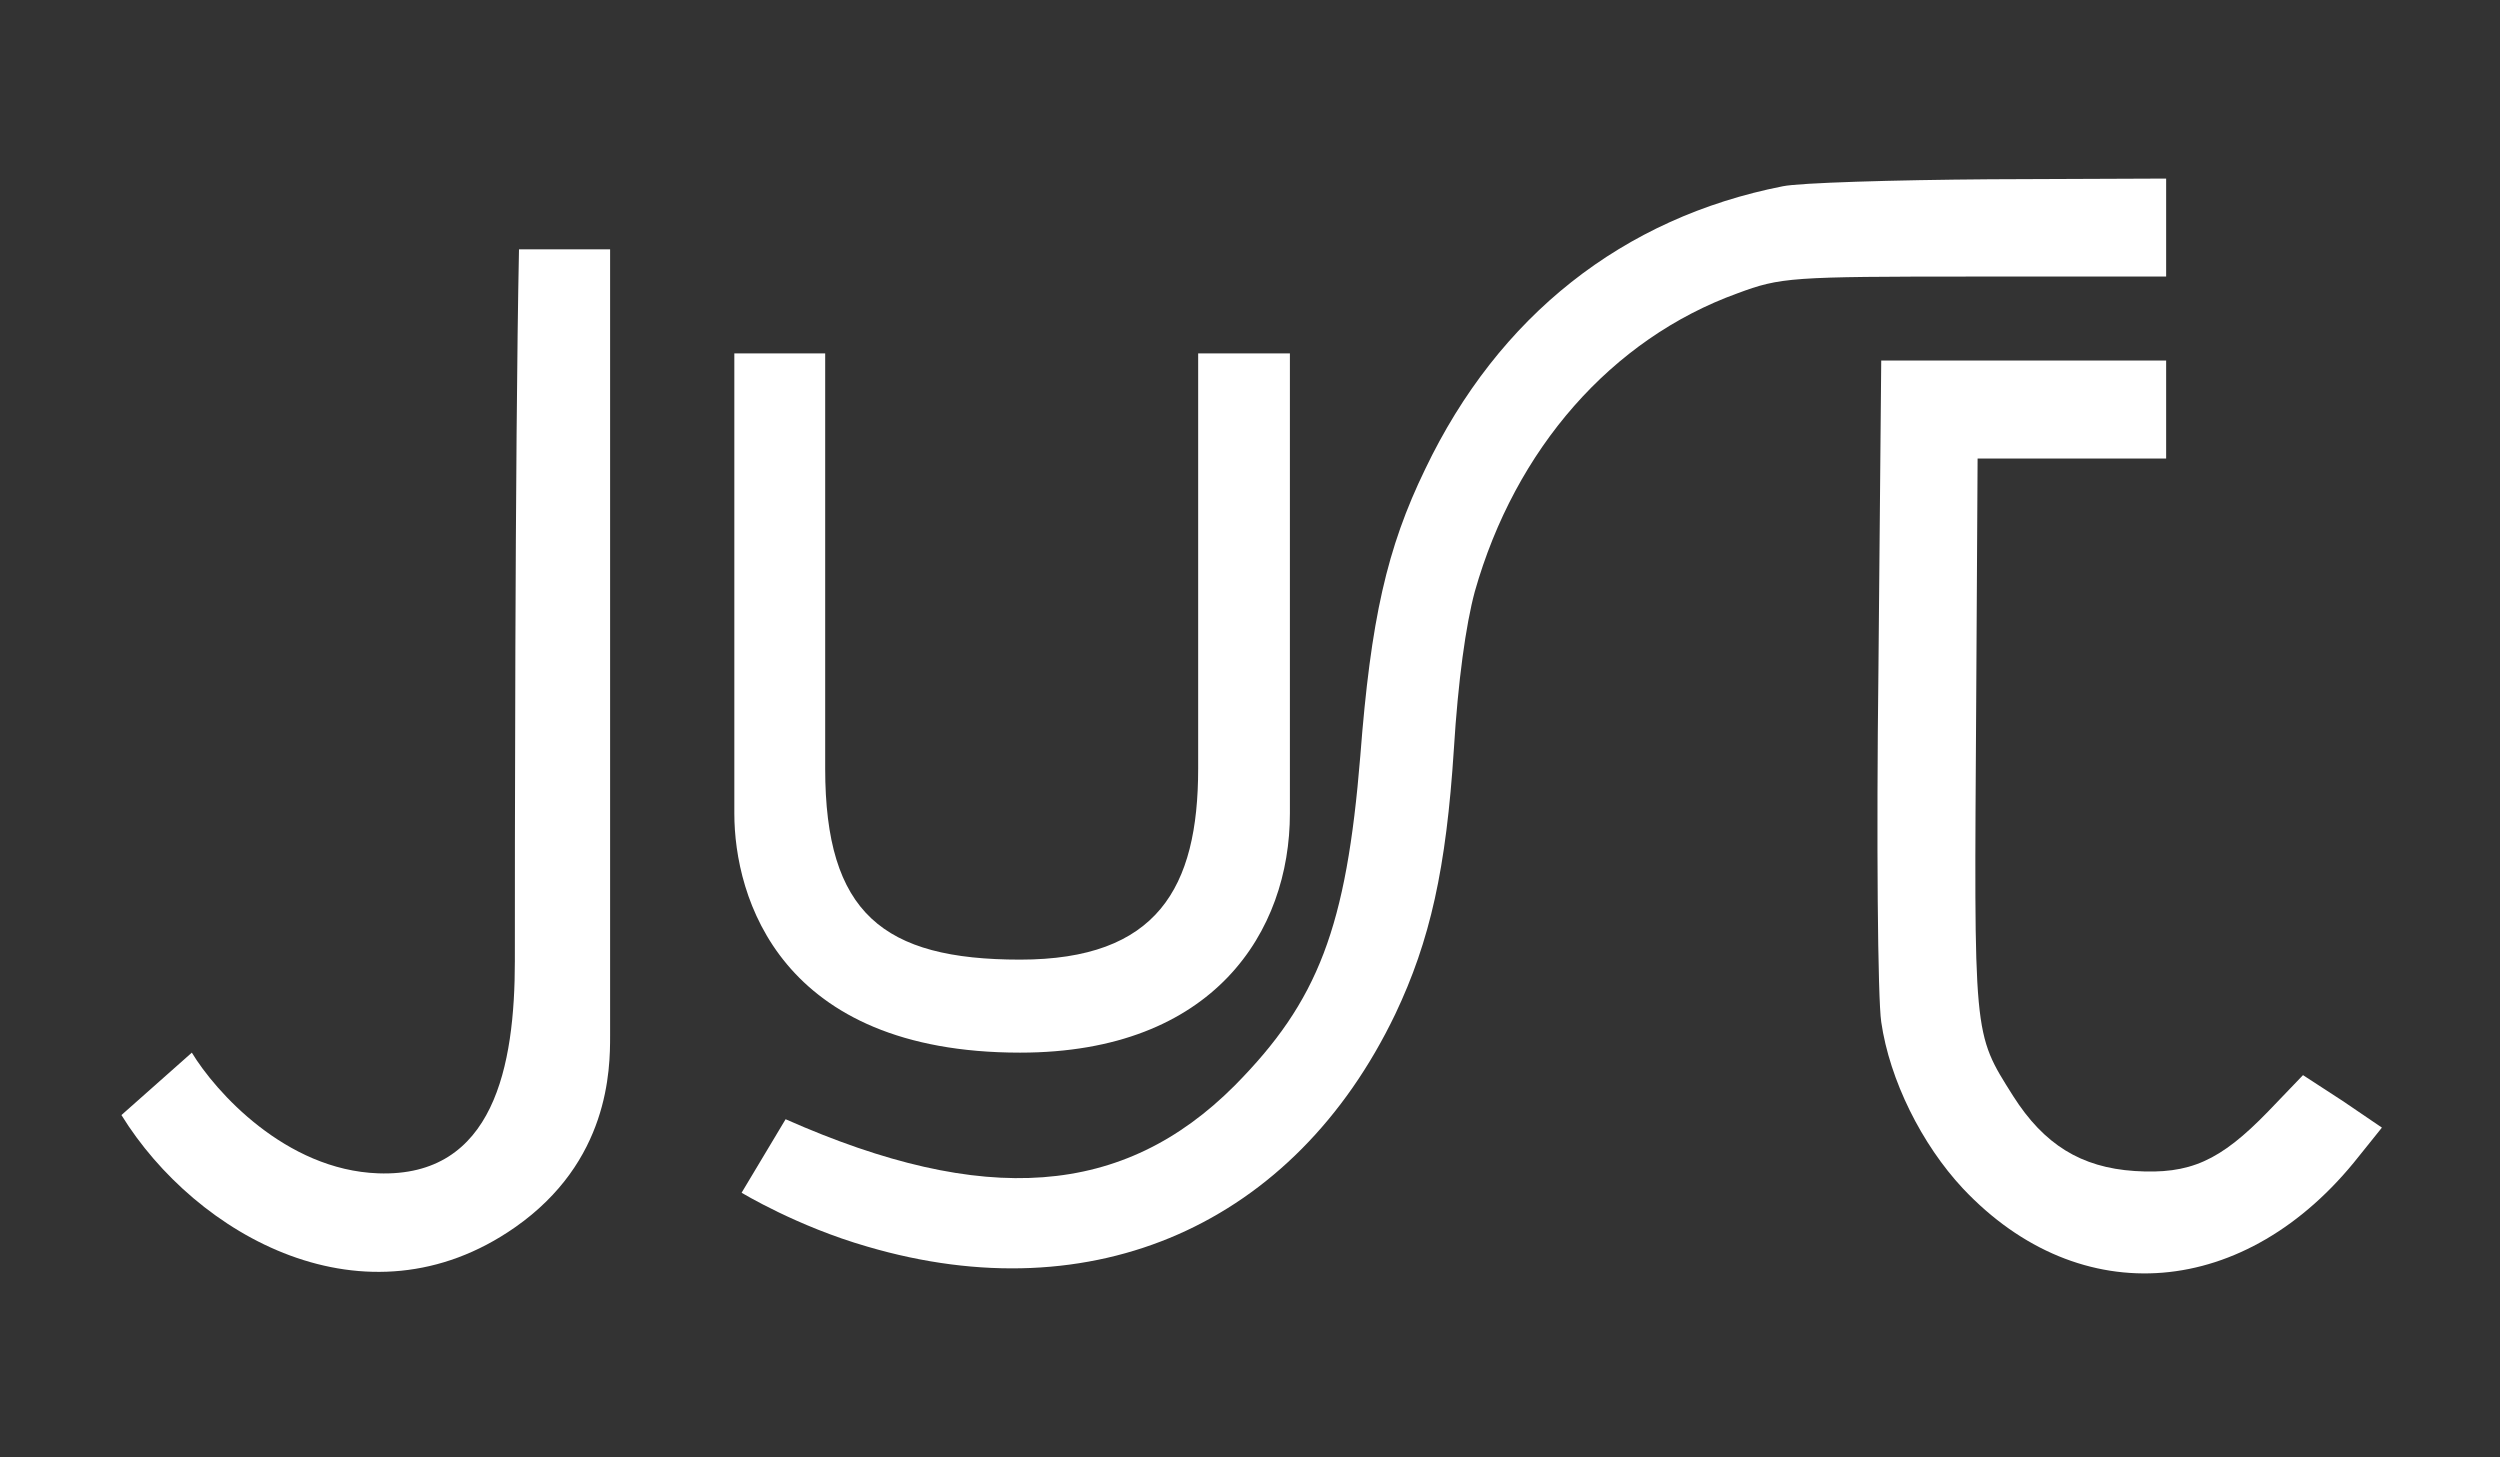 <svg xmlns="http://www.w3.org/2000/svg" width="700" height="408" viewBox="0 0 700 408" fill="none"><rect x="0" y="0" width="700" height="408" fill="#333333" stroke="none"/><path d="M499.177 52.156C454.403 60.974 419.599 88.41 399.068 131.327C388.315 153.472 383.819 173.461 380.885 211.675C376.974 259.687 369.155 280.265 345.692 303.976C314.603 335.136 275.695 338.075 219.97 313.382L207.652 333.96C207.652 333.96 223.099 343.365 242.847 349.05C306.195 367.666 362.312 342.975 390.662 283.988C400.437 263.411 404.935 243.226 407.086 209.715C408.259 190.706 410.409 175.028 412.95 165.622C424.291 125.644 451.274 94.877 486.468 82.139C498.591 77.632 501.327 77.436 552.75 77.436H606.519V63.718V50L557.247 50.196C530.07 50.392 503.869 51.176 499.177 52.156Z" fill="white"></path><path d="M170.83 69.811H145.32C144.16 126.528 144.16 244.624 144.16 269.098C144.16 298.327 138.362 329.7 105.894 328.534C79.919 327.603 60.284 305.615 53.713 294.738L34 312.218C54.873 346.016 102.415 372.821 144.16 343.685C170.61 325.225 170.83 299.4 170.83 290.076V69.811Z" fill="white"></path><path d="M525.963 187.57C525.376 235.386 525.769 279.675 526.745 286.142C529.091 302.409 538.086 320.438 549.622 332.782C582.47 367.665 629.004 363.747 660.482 323.769L666.935 315.733L655.985 308.286L644.841 301.037L635.064 311.227C621.574 325.141 613.166 328.864 597.721 327.884C582.664 326.905 572.302 320.438 563.698 306.914C552.358 288.885 552.75 291.237 553.337 196.388L553.727 128.387H580.122H606.519V114.669V100.951H566.632H526.745L525.963 187.57Z" fill="white"></path><path d="M231.051 98.947H205.613V227.758C205.613 251.195 218.313 294.739 285.624 294.739C340 294.739 361.172 260.695 361.172 227.758V98.947H335.487V215.195C335.487 248.695 323.977 268.695 285.624 268.695C247.272 268.695 231.051 255.695 231.051 215.195V98.947Z" fill="white"></path></svg>